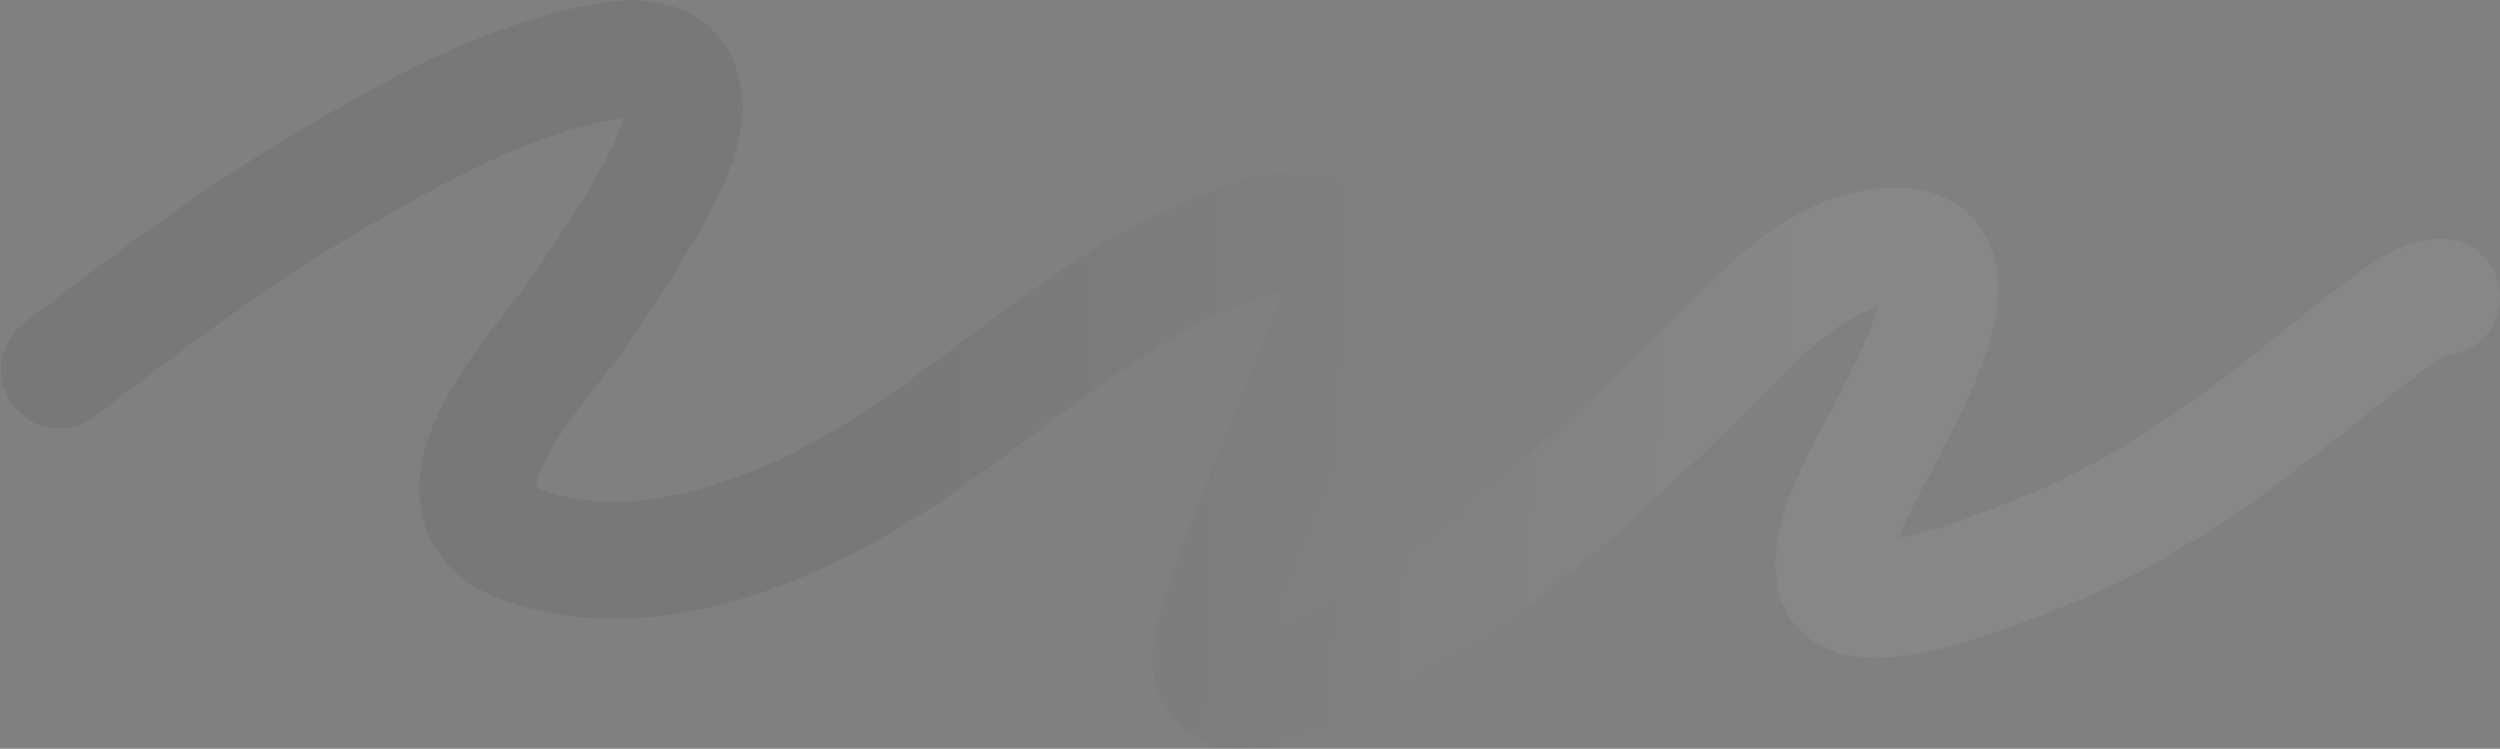 <?xml version="1.0" encoding="UTF-8"?> <svg xmlns="http://www.w3.org/2000/svg" width="2137" height="640" viewBox="0 0 2137 640" fill="none"><rect x="0" y="0" width="2137" height="640" fill="#808080" stroke="none"/><path d="M50.909 316.074C129.758 255.204 209.027 196.455 295.556 146.558C359.132 109.897 423.798 74.243 495.931 57.132C518.783 51.712 571.385 38.114 582.816 76.799C587.163 91.508 583.386 108.067 578.517 122.611C564.627 164.102 519.518 230.385 496.77 264.251C469.294 305.156 345.761 429.973 448.141 466.411C538.726 498.651 642.961 463.756 722.019 420.328C842.412 354.195 937.855 245.645 1071.71 203.578C1127.83 185.94 1160.22 196.889 1144.07 260.668C1135.5 294.515 1091.21 397.312 1080 425.619C1073.49 442.089 1035.62 534.127 1035.16 562.106C1034.01 633.18 1171.79 546.065 1171.99 545.952C1295.9 476.877 1390.11 383.036 1489.38 284.326C1523.21 250.686 1565.7 212.445 1617.08 210.385C1705.06 206.86 1625.93 339.51 1613.54 366.841C1606.99 381.3 1537.84 491.03 1582.31 508.878C1616.01 522.397 1694.27 491.648 1714.81 483.958C1782.83 458.492 1823.22 437.204 1883.12 397.441C1936.96 361.702 1985.36 318.166 2037.29 279.816C2056.78 265.427 2067.01 257.108 2086.94 254.093" stroke="url(#paint0_linear_5547_26)" stroke-opacity="0.06" stroke-width="100" stroke-linecap="round"></path><defs><linearGradient id="paint0_linear_5547_26" x1="51.447" y1="297.929" x2="2083.85" y2="358.222" gradientUnits="userSpaceOnUse"><stop offset="0.341"></stop><stop offset="0.746" stop-color="white"></stop></linearGradient></defs></svg> 
